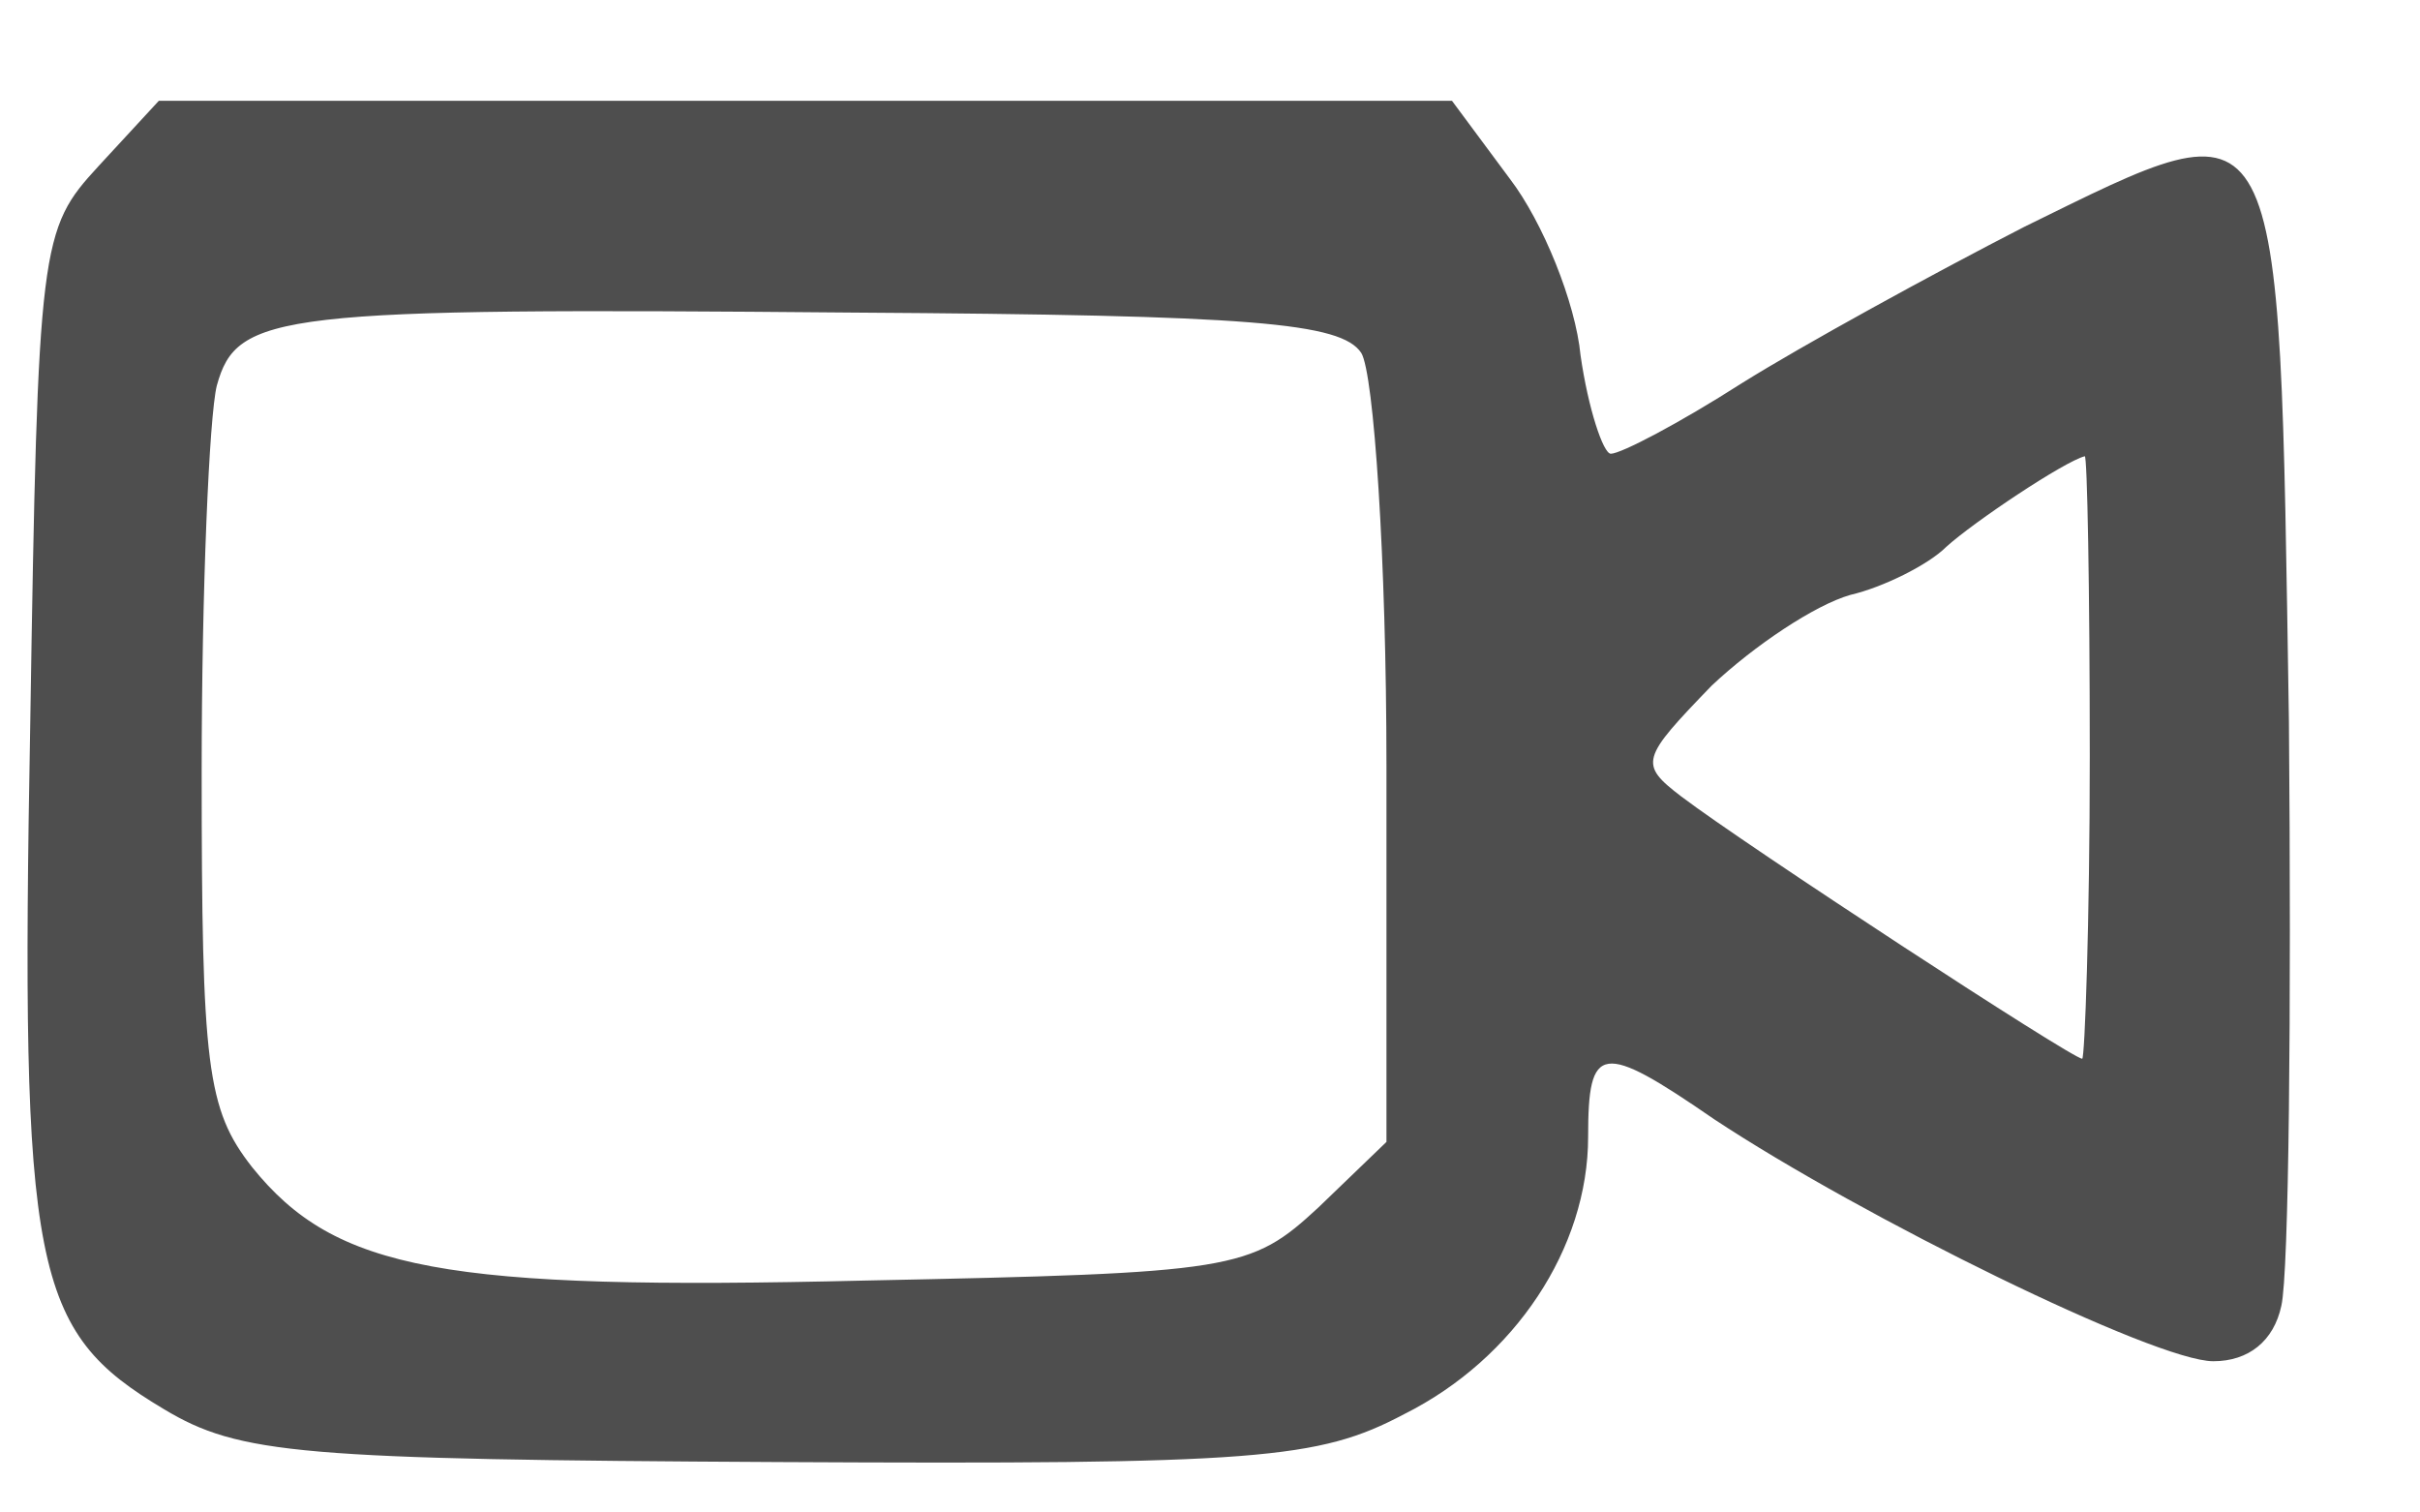 <?xml version="1.0" standalone="no"?>
<!DOCTYPE svg PUBLIC "-//W3C//DTD SVG 20010904//EN"
 "http://www.w3.org/TR/2001/REC-SVG-20010904/DTD/svg10.dtd">
<svg version="1.0" xmlns="http://www.w3.org/2000/svg"
 width="96pt" height="60pt" viewBox="0 0 96 60"
 preserveAspectRatio="xMidYMid meet">
<g transform="translate(0,60) scale(0.1,-0.1)"
fill="#4e4e4e" stroke="none">
<path d="M39 534 c-23 -25 -24 -30 -27 -221 -4 -218 1 -241 53 -272 30 -18 54
-20 244 -21 190 -1 214 1 248 19 44 22 73 66 73 110 0 37 5 38 50 7 59 -39
175 -96 198 -96 14 0 24 8 27 22 3 13 4 117 3 232 -4 252 -1 247 -105 196 -37
-19 -88 -47 -112 -62 -25 -16 -48 -28 -52 -28 -3 0 -9 18 -12 39 -2 21 -15 53
-28 70 l-23 31 -256 0 -257 0 -24 -26z m501 -74 c5 -8 10 -82 10 -164 l0 -149
-27 -26 c-27 -25 -33 -26 -180 -29 -167 -4 -210 4 -243 45 -18 23 -20 40 -20
157 0 72 3 141 6 153 8 29 24 31 252 29 159 -1 194 -4 202 -16z m289 -160 c0
-66 -2 -120 -3 -120 -4 0 -134 85 -159 104 -17 13 -16 15 12 44 17 16 41 32
55 36 13 3 31 12 38 19 11 10 47 34 55 36 1 1 2 -53 2 -119z"/>
</g>
</svg>
